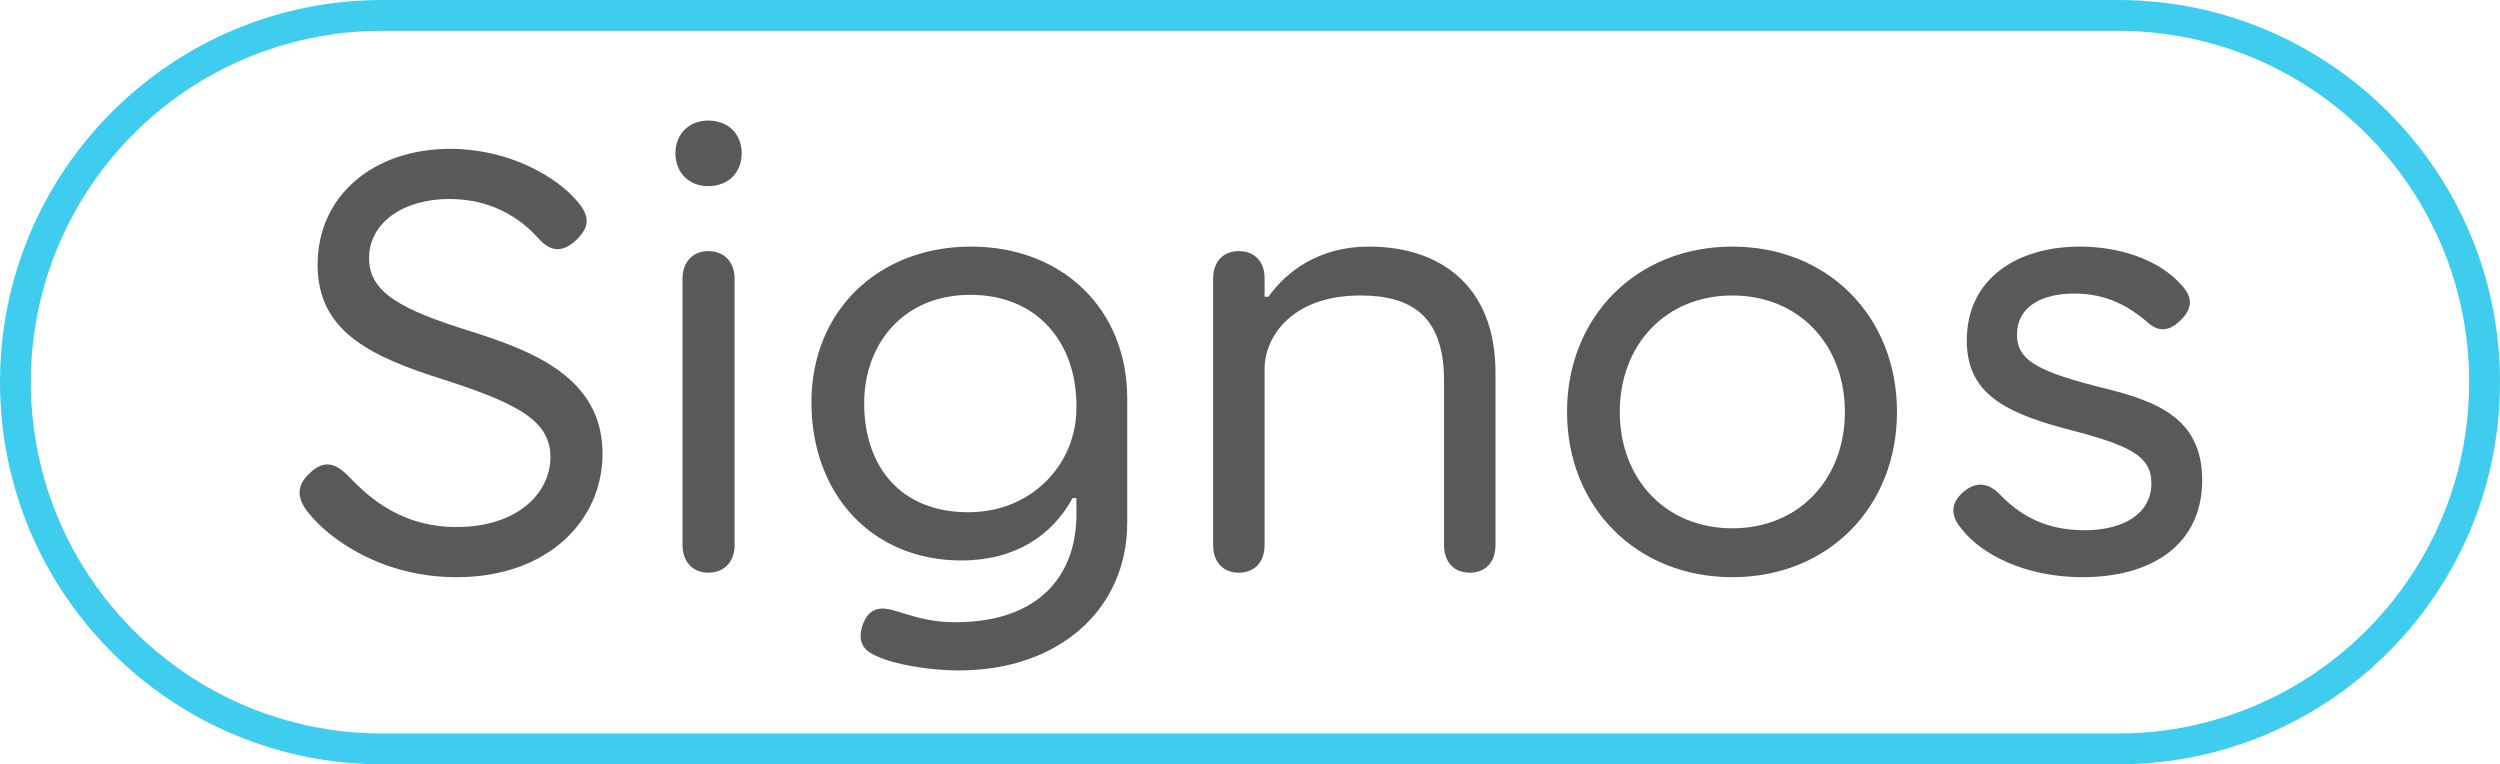 <svg xmlns="http://www.w3.org/2000/svg" width="1135" height="347" viewBox="0 0 1135 347" fill="none"><g id="signos-logotipo 1"><path id="Vector" d="M167.552 117.212C167.552 101.152 183.028 90.348 204.052 90.348C230.04 90.348 242.596 106.408 245.516 109.328C251.356 115.168 256.612 113.708 261.868 108.744C267.124 103.488 268.292 98.816 262.452 91.808C252.816 80.128 230.916 67.572 204.344 67.572C169.888 67.572 144.192 88.596 144.192 120.132C144.192 147.58 163.464 159.844 195.292 170.356C232.084 182.036 249.896 189.628 249.896 207.44C249.896 224.084 234.712 239.268 207.264 239.268C179.232 239.268 164.34 222.332 157.332 215.324C152.368 210.652 147.112 208.316 140.396 215.032C135.432 219.704 133.972 225.252 139.812 232.552C149.156 244.524 173.1 262.044 207.264 262.044C248.728 262.044 273.548 236.348 273.548 205.98C273.548 171.232 241.428 159.26 213.98 150.5C181.86 140.572 167.552 132.688 167.552 117.212Z" fill="#595959"></path><path id="Vector_2" d="M321.541 84.508C330.593 84.508 336.725 78.376 336.725 69.616C336.725 60.856 330.593 54.724 321.541 54.724C312.781 54.724 306.649 60.856 306.649 69.616C306.649 78.376 312.781 84.508 321.541 84.508ZM321.541 114C314.533 114 309.861 118.964 309.861 126.556V247.444C309.861 255.036 314.533 260 321.541 260C328.841 260 333.513 255.036 333.513 247.444V126.556C333.513 118.964 328.841 114 321.541 114Z" fill="#595959"></path><path id="Vector_3" d="M440.807 111.956C399.051 111.956 368.391 140.864 368.391 182.62C368.391 224.668 396.131 254.452 436.427 254.452C461.247 254.452 477.891 242.772 486.943 226.128H488.695V233.428C488.695 262.336 470.591 282.484 433.799 282.484C420.951 282.484 413.359 279.272 405.183 276.936C400.511 275.768 394.379 275.184 391.459 284.236C389.123 292.12 392.627 295.624 398.175 297.96C405.475 301.464 421.535 304.384 435.259 304.384C480.811 304.384 511.763 276.644 511.763 237.224V180.868C511.763 140.572 482.563 111.956 440.807 111.956ZM439.639 232.552C408.103 232.552 392.335 210.944 392.335 183.204C392.335 155.756 410.439 133.856 440.515 133.856C471.175 133.856 488.695 155.756 488.695 184.08V185.248C488.695 210.652 468.547 232.552 439.639 232.552Z" fill="#595959"></path><path id="Vector_4" d="M621.427 111.956C598.359 111.956 583.759 123.636 575.875 134.732H574.123V126.264C574.123 118.964 569.743 114 562.443 114C555.143 114 550.763 118.964 550.763 126.556V247.444C550.763 255.036 555.143 260 562.443 260C569.743 260 574.123 255.036 574.123 247.444V167.144C574.123 154.004 585.511 134.148 617.631 134.148C640.115 134.148 655.591 142.908 655.591 172.692V247.444C655.591 255.036 659.971 260 667.271 260C674.571 260 678.951 255.036 678.951 247.444V169.188C678.951 129.184 653.255 111.956 621.427 111.956Z" fill="#595959"></path><path id="Vector_5" d="M786.478 262.044C829.986 262.044 861.23 230.216 861.23 187C861.23 143.784 829.986 111.956 786.478 111.956C742.97 111.956 711.434 143.784 711.434 187C711.434 230.216 742.97 262.044 786.478 262.044ZM786.478 239.852C756.11 239.852 735.378 217.368 735.378 187C735.378 156.632 756.11 134.148 786.478 134.148C816.846 134.148 837.578 156.632 837.578 187C837.578 217.368 816.846 239.852 786.478 239.852Z" fill="#595959"></path><path id="Vector_6" d="M915.706 151.96C915.706 139.112 927.094 133.272 941.694 133.272C957.17 133.272 967.098 139.696 974.398 145.828C978.486 149.624 983.45 151.96 990.166 145.244C996.882 138.528 993.962 133.272 990.458 129.476C980.238 117.796 962.134 111.956 944.322 111.956C915.998 111.956 892.93 126.264 892.93 154.588C892.93 177.656 908.698 186.708 936.438 194.3C966.222 201.892 976.734 206.564 976.734 219.412C976.734 233.136 964.178 240.728 946.366 240.728C925.634 240.728 914.538 231.384 906.946 223.5C903.442 220.288 897.894 217.66 891.178 223.5C885.922 228.172 885.046 233.72 890.594 240.144C899.354 251.532 919.21 262.044 945.49 262.044C977.026 262.044 999.802 247.152 999.802 217.952C999.802 187.584 975.566 181.16 950.454 175.028C923.59 168.02 915.706 162.764 915.706 151.96Z" fill="#595959"></path><path id="borde" fill-rule="evenodd" clip-rule="evenodd" d="M0 173.5C0 77.679 77.679 0 173.5 0H961.5C1057.32 0 1135 77.679 1135 173.5C1135 269.321 1057.32 347 961.5 347H173.5C77.679 347 0 269.321 0 173.5ZM173.5 14C85.411 14 14 85.411 14 173.5C14 261.589 85.411 333 173.5 333H961.5C1049.59 333 1121 261.589 1121 173.5C1121 85.411 1049.59 14 961.5 14H173.5Z" fill="#3FCDEF"></path></g></svg>